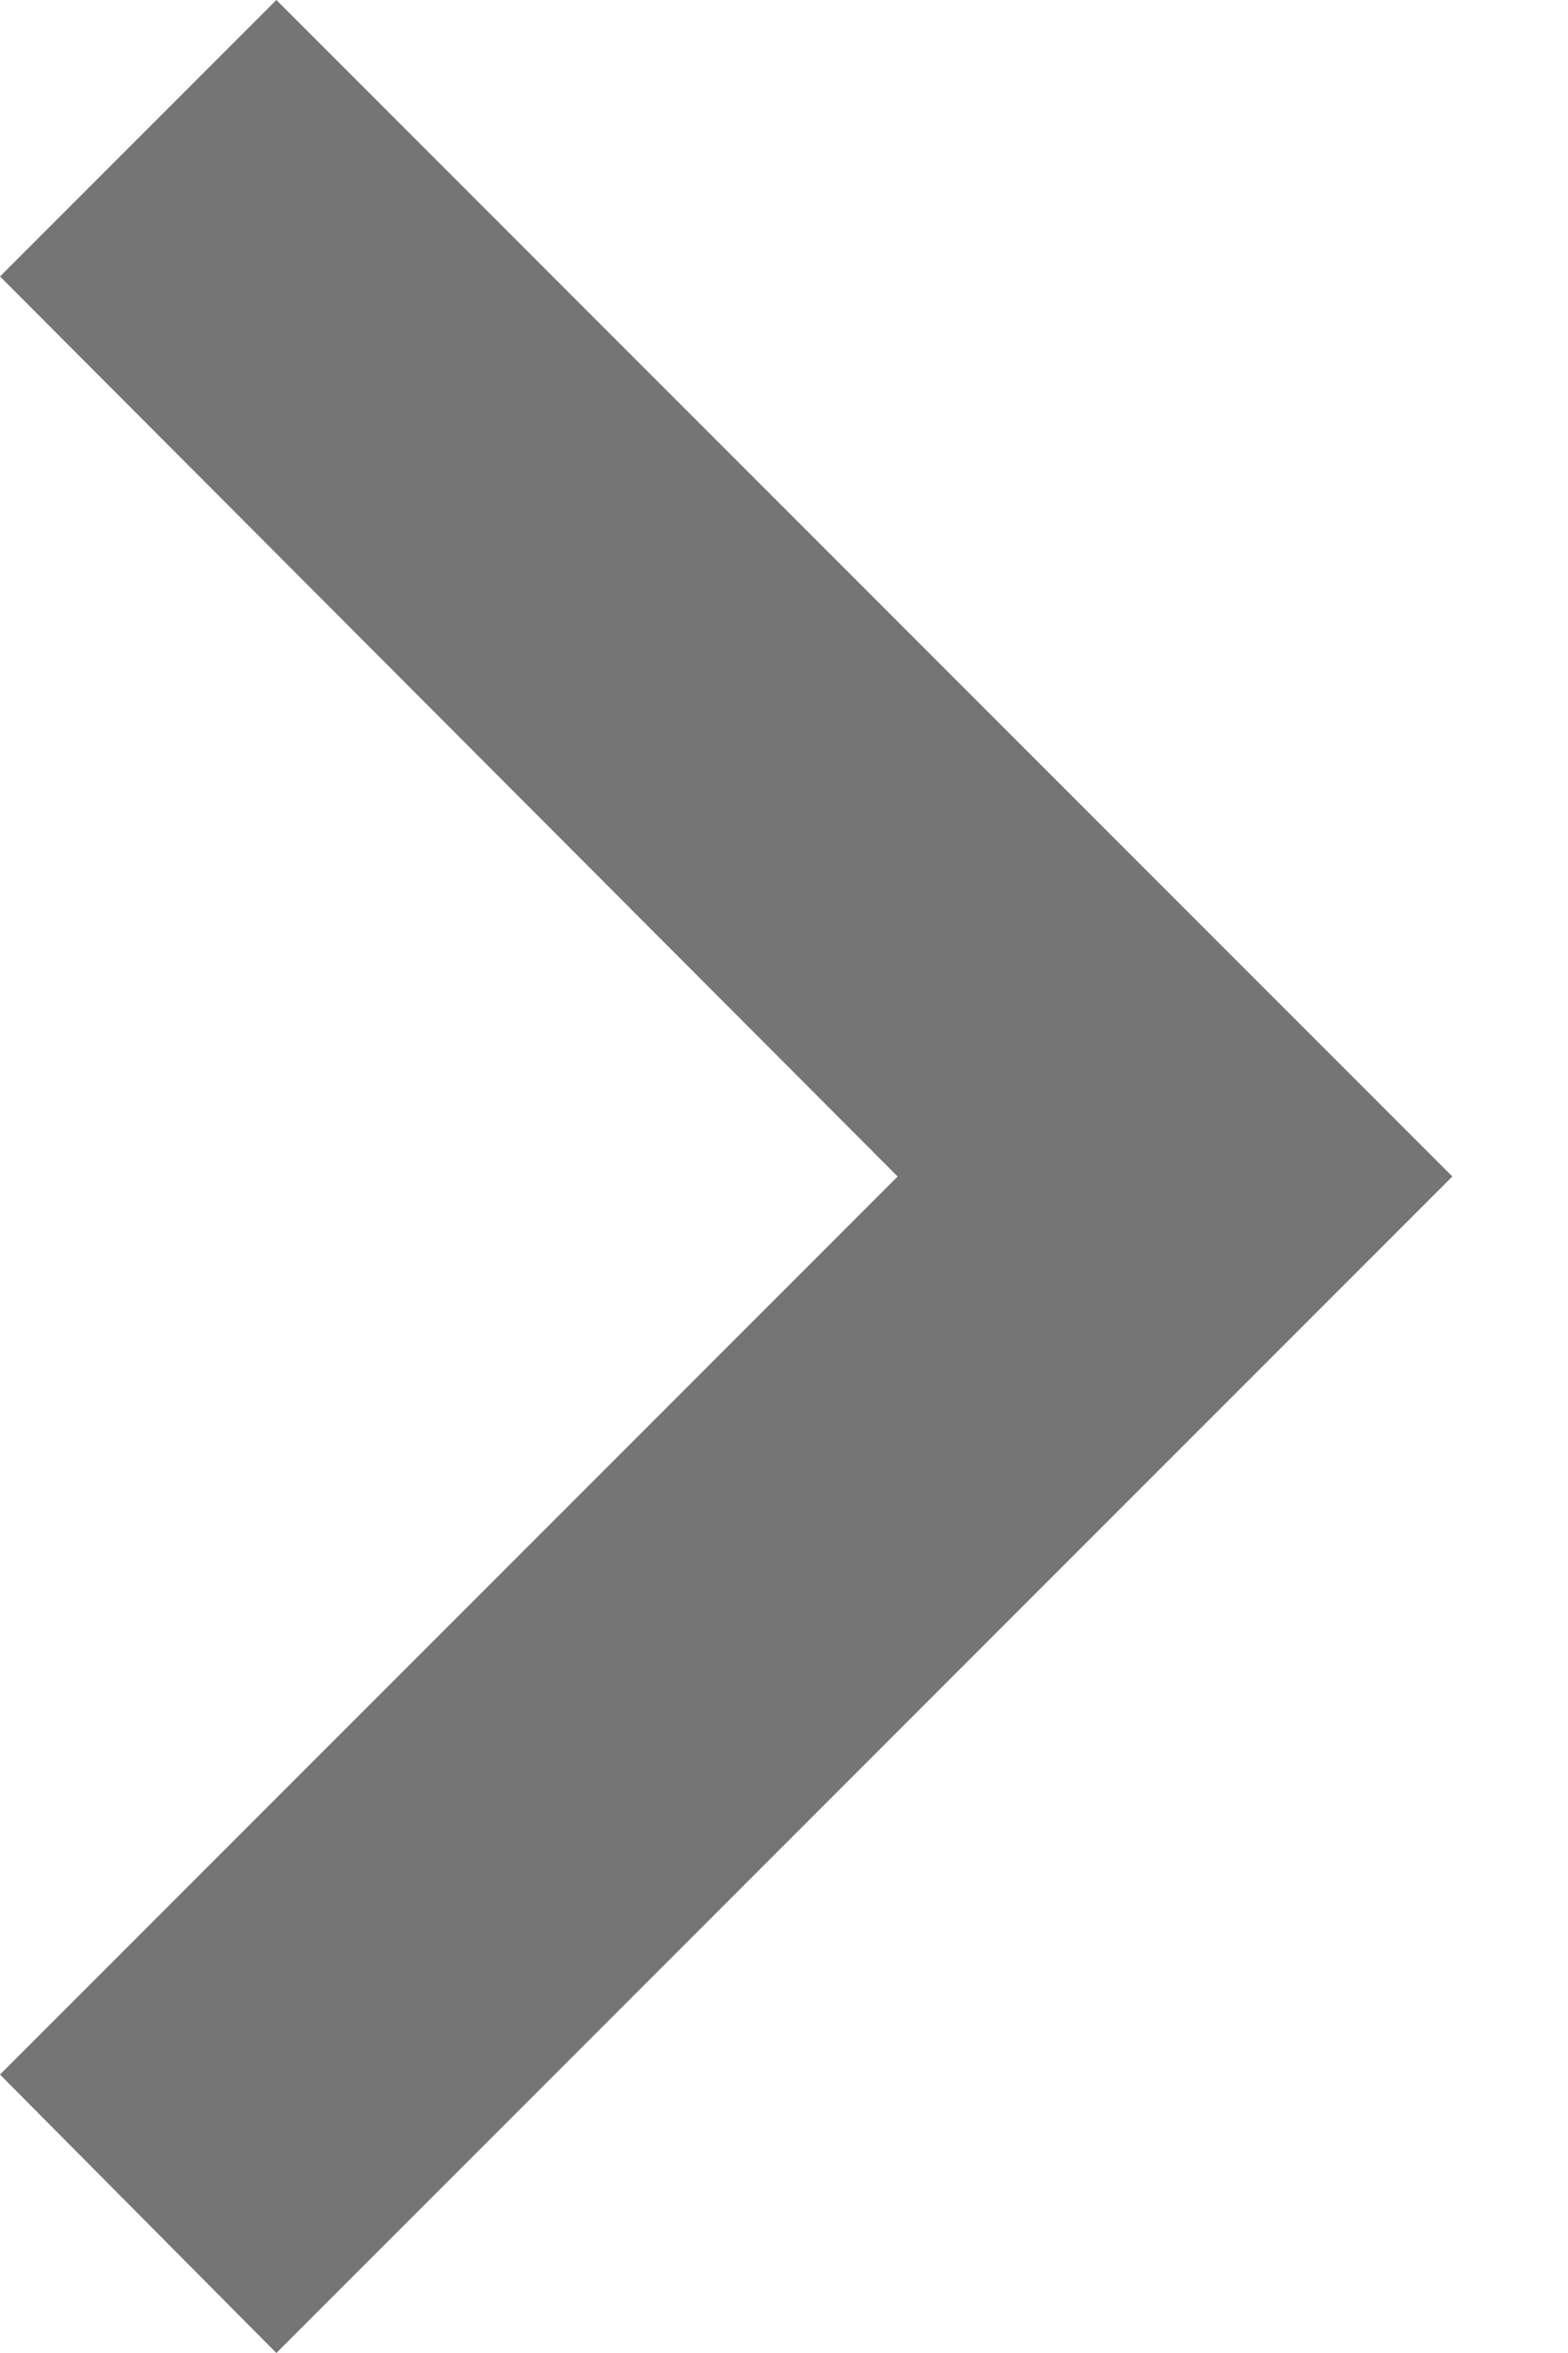<?xml version="1.0" encoding="utf-8"?>
<svg xmlns="http://www.w3.org/2000/svg" fill="none" height="100%" overflow="visible" preserveAspectRatio="none" style="display: block;" viewBox="0 0 8 12" width="100%">
<path d="M0 10.58L4.58 6L0 1.41L1.41 0L7.41 6L1.41 12L0 10.58Z" fill="#757575" id="Vector"/>
</svg>
